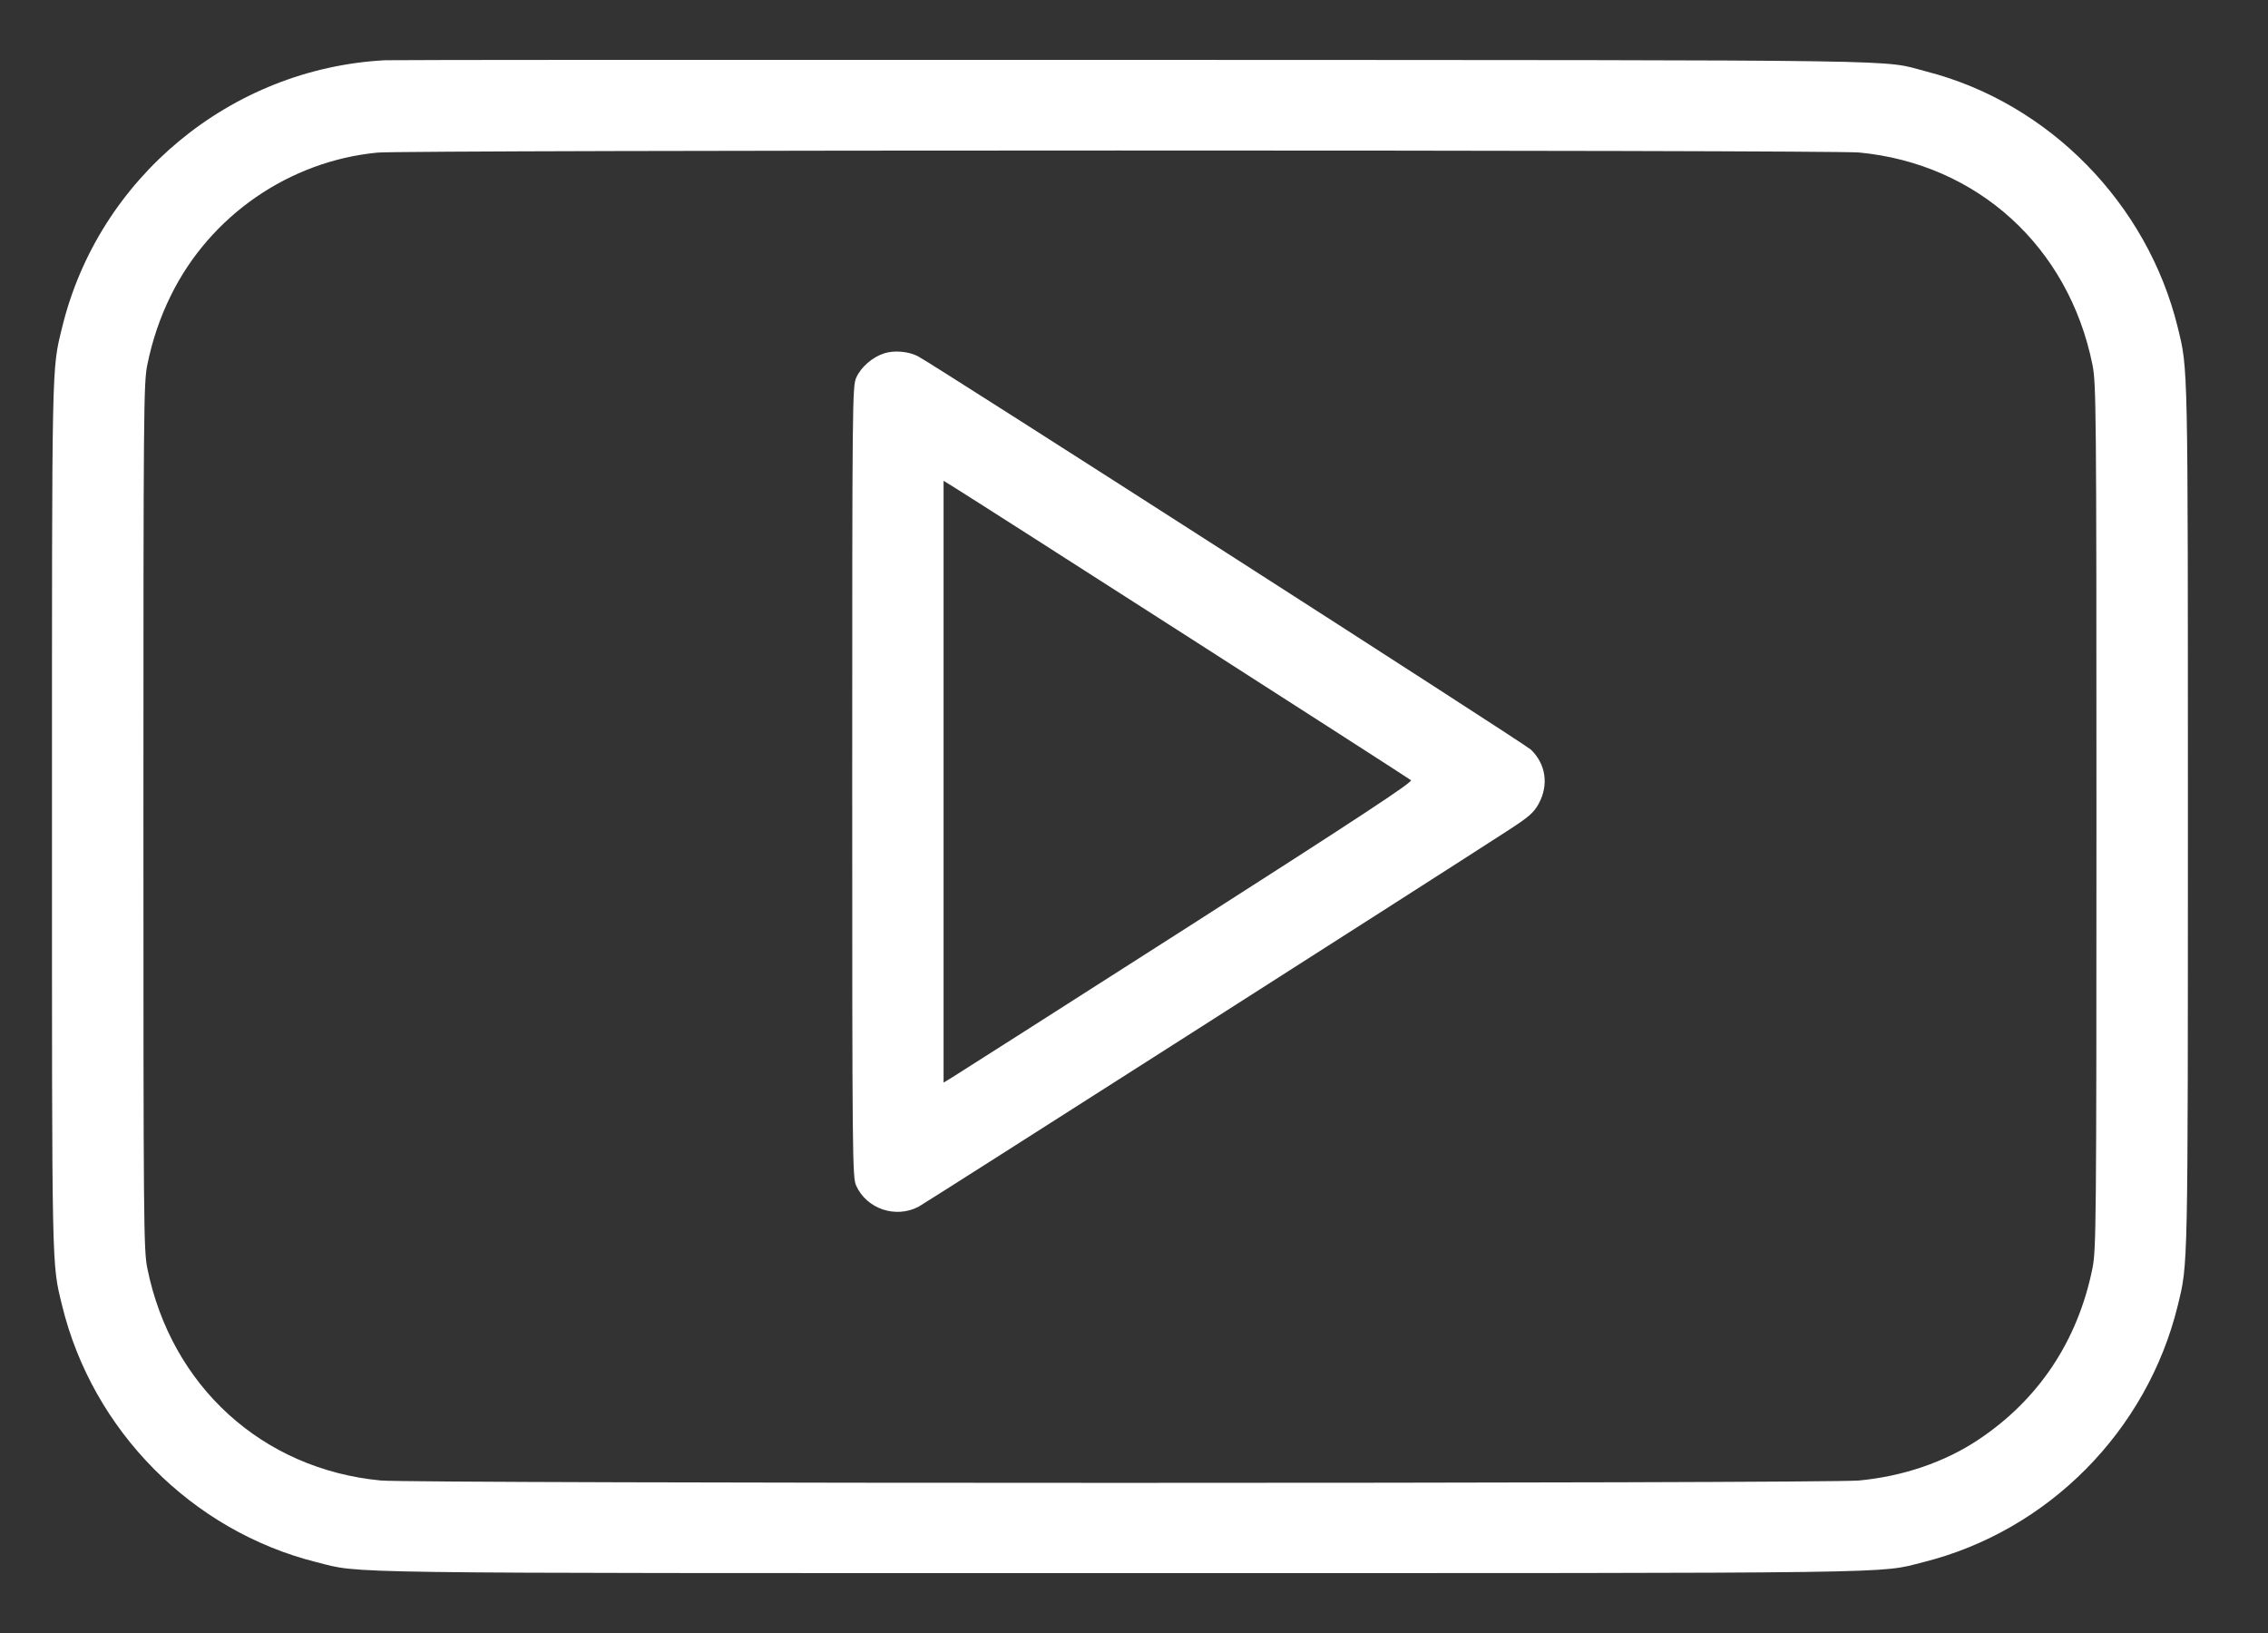 <svg width="25" height="18" viewBox="0 0 25 18" fill="none" xmlns="http://www.w3.org/2000/svg">
<rect x="0" y="0" width="25" height="18" fill="#333333" stroke="none"/>
<path fill-rule="evenodd" clip-rule="evenodd" d="M4.245 0.664C2.545 0.753 1.084 1.962 0.684 3.612C0.569 4.086 0.573 3.917 0.573 9C0.573 14.083 0.569 13.914 0.684 14.388C1.019 15.768 2.115 16.875 3.488 17.219C3.995 17.346 3.523 17.34 12.345 17.34C21.167 17.34 20.695 17.346 21.201 17.219C22.577 16.874 23.668 15.773 24.006 14.388C24.119 13.921 24.117 14.052 24.117 9C24.117 3.948 24.119 4.079 24.006 3.612C23.672 2.244 22.586 1.136 21.238 0.789C20.714 0.654 21.369 0.664 12.525 0.66C8.05 0.658 4.324 0.66 4.245 0.664ZM4.161 1.682C3.186 1.776 2.316 2.378 1.883 3.258C1.764 3.499 1.679 3.751 1.624 4.02C1.583 4.225 1.581 4.489 1.581 9C1.581 13.511 1.583 13.775 1.624 13.98C1.887 15.281 2.893 16.195 4.197 16.319C4.563 16.354 20.126 16.354 20.493 16.319C20.977 16.273 21.435 16.117 21.805 15.871C22.471 15.429 22.903 14.78 23.065 13.98C23.106 13.775 23.109 13.511 23.109 9C23.109 4.489 23.106 4.225 23.065 4.02C22.802 2.719 21.797 1.805 20.493 1.681C20.174 1.651 4.475 1.652 4.161 1.682ZM9.746 3.895C9.617 3.936 9.491 4.046 9.439 4.161C9.395 4.257 9.394 4.41 9.394 8.616C9.394 12.802 9.396 12.976 9.438 13.07C9.554 13.325 9.871 13.433 10.124 13.302C10.187 13.27 15.824 9.672 16.607 9.164C16.855 9.004 16.906 8.959 16.961 8.859C17.074 8.651 17.04 8.421 16.874 8.262C16.803 8.195 10.292 4.017 10.117 3.926C10.014 3.873 9.855 3.859 9.746 3.895ZM10.401 8.616V11.933L10.495 11.876C10.546 11.845 11.712 11.102 13.085 10.224C14.975 9.015 15.574 8.621 15.553 8.6C15.53 8.578 10.796 5.543 10.491 5.355L10.401 5.3V8.616Z" fill="white"/>
</svg>
